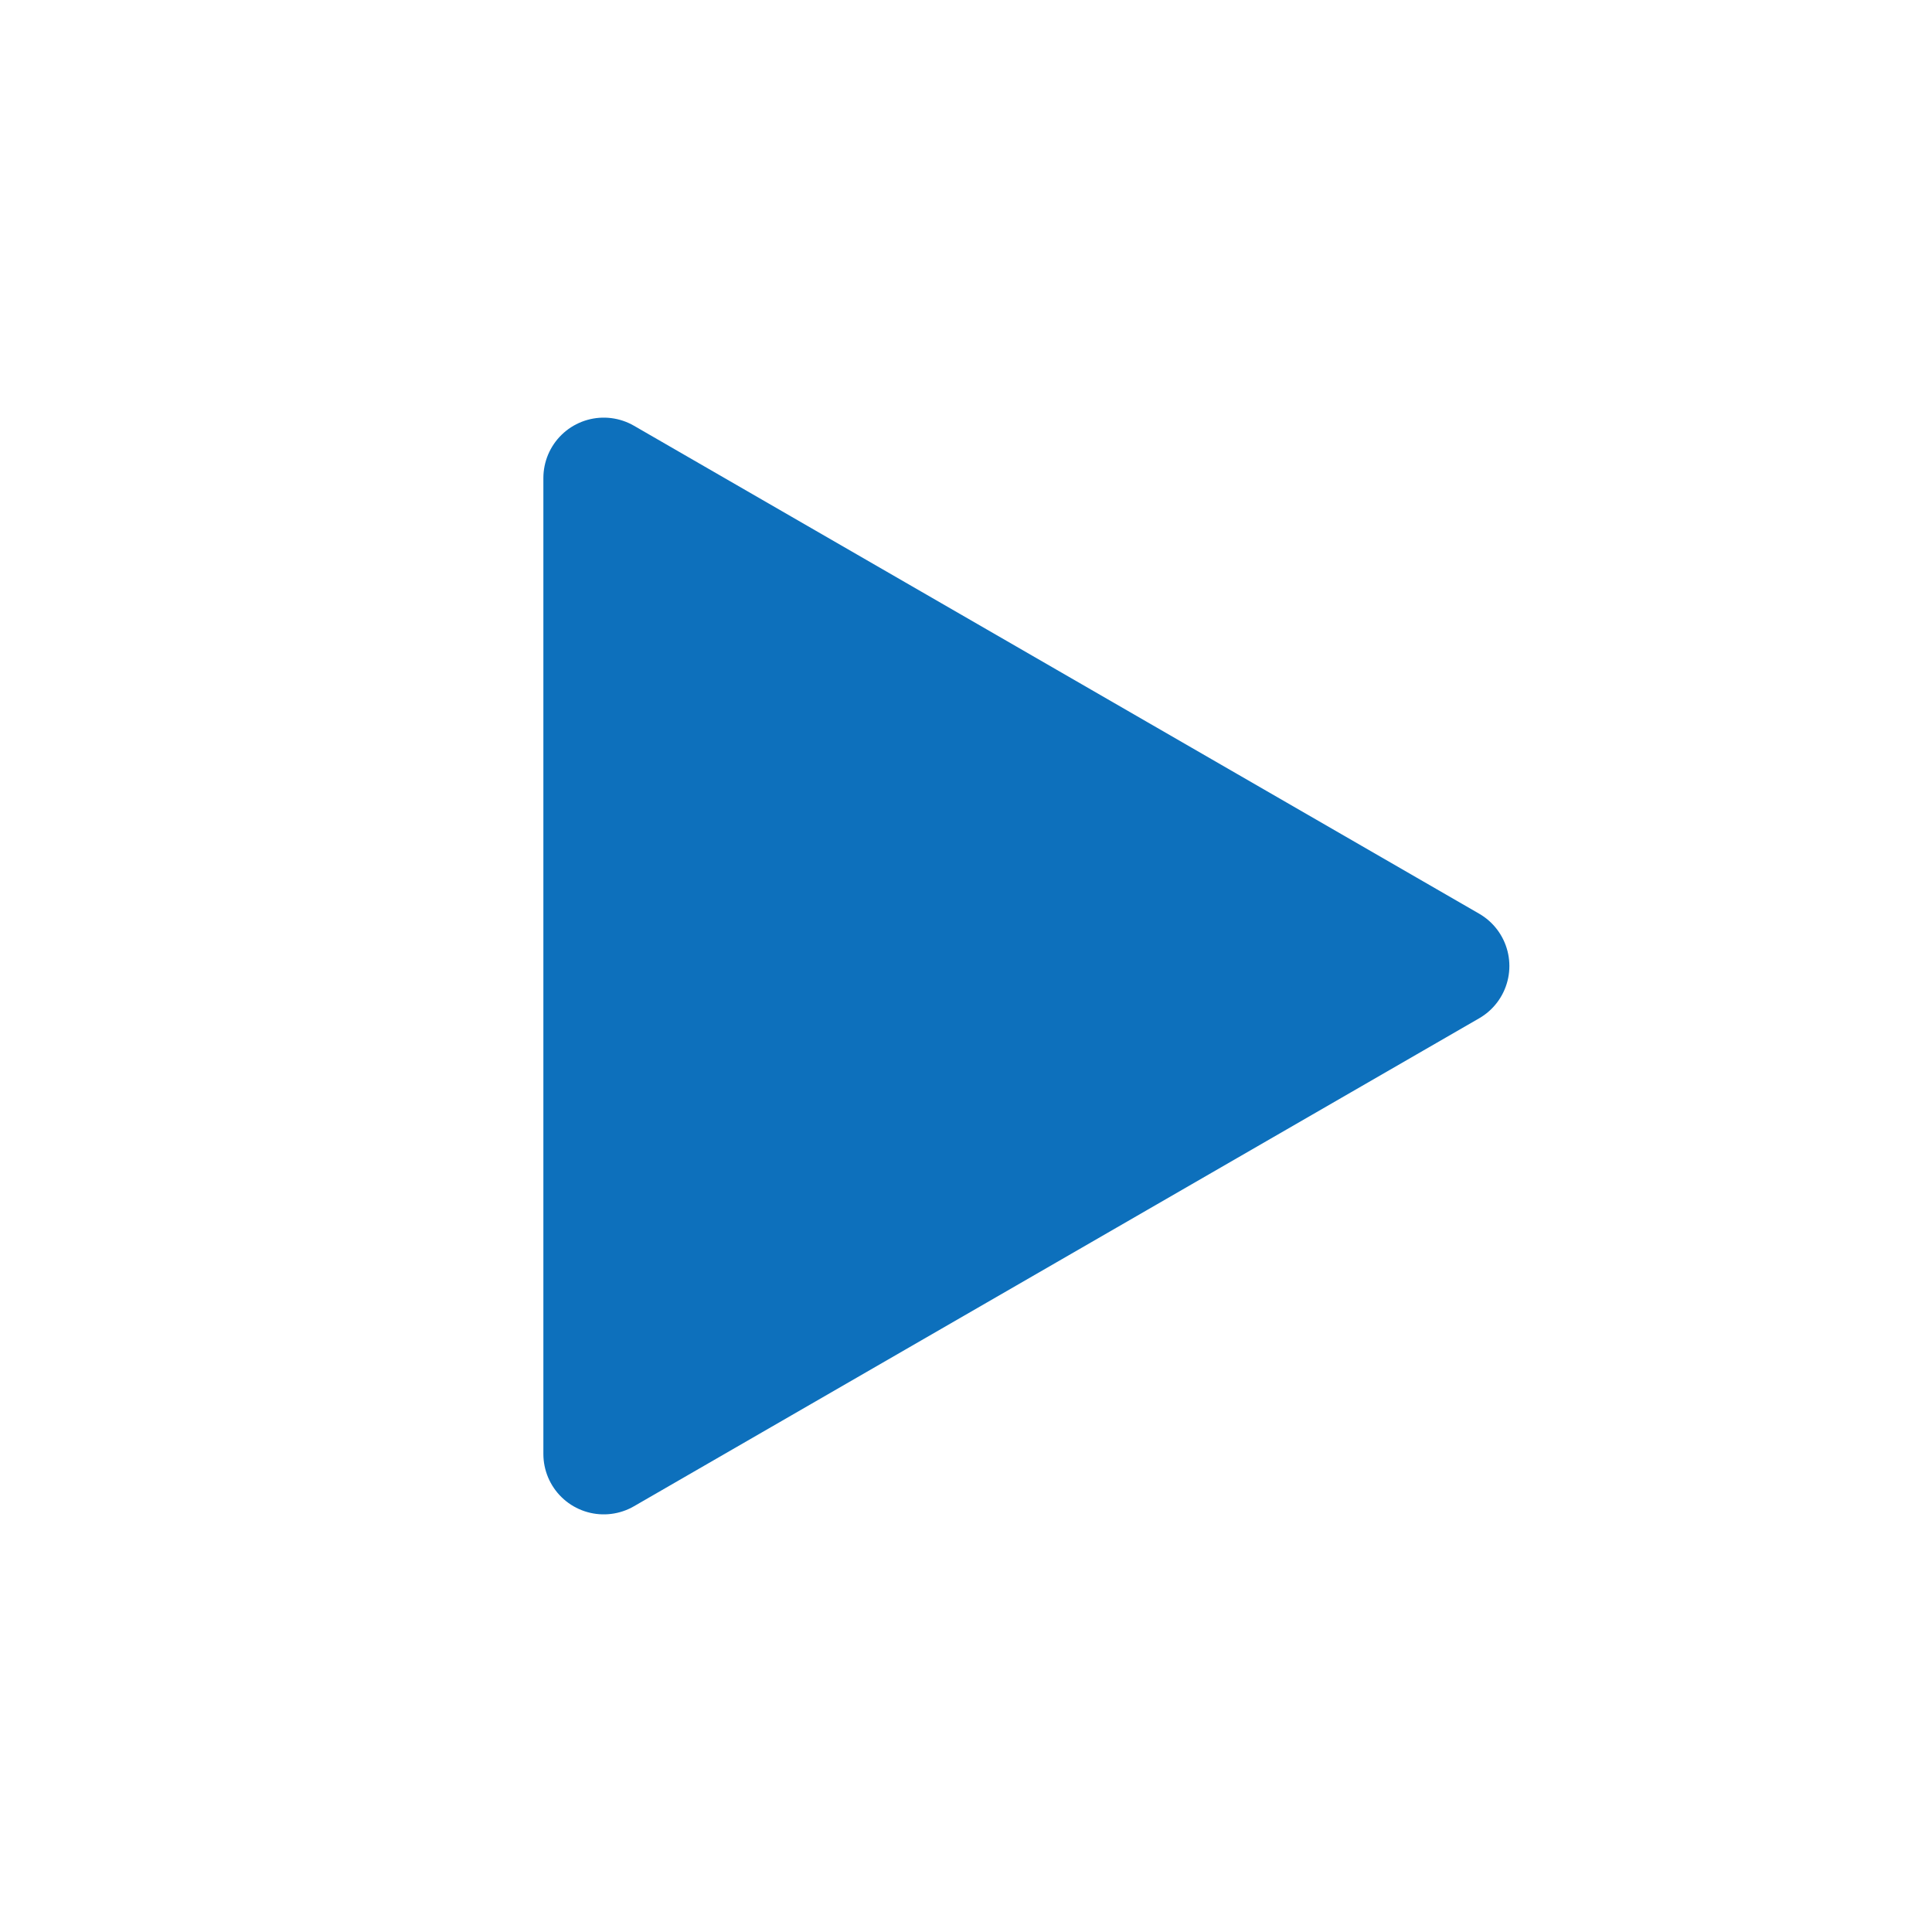 <?xml version="1.0" encoding="UTF-8"?><svg width="24" height="24" viewBox="0 0 48 48" fill="none" xmlns="http://www.w3.org/2000/svg"><path d="M15 24V11.876L25.5 17.938L36 24L25.5 30.062L15 36.124V24Z" fill="#0d70bc" stroke="#0d70bc" stroke-width="3" stroke-linejoin="round"/></svg>